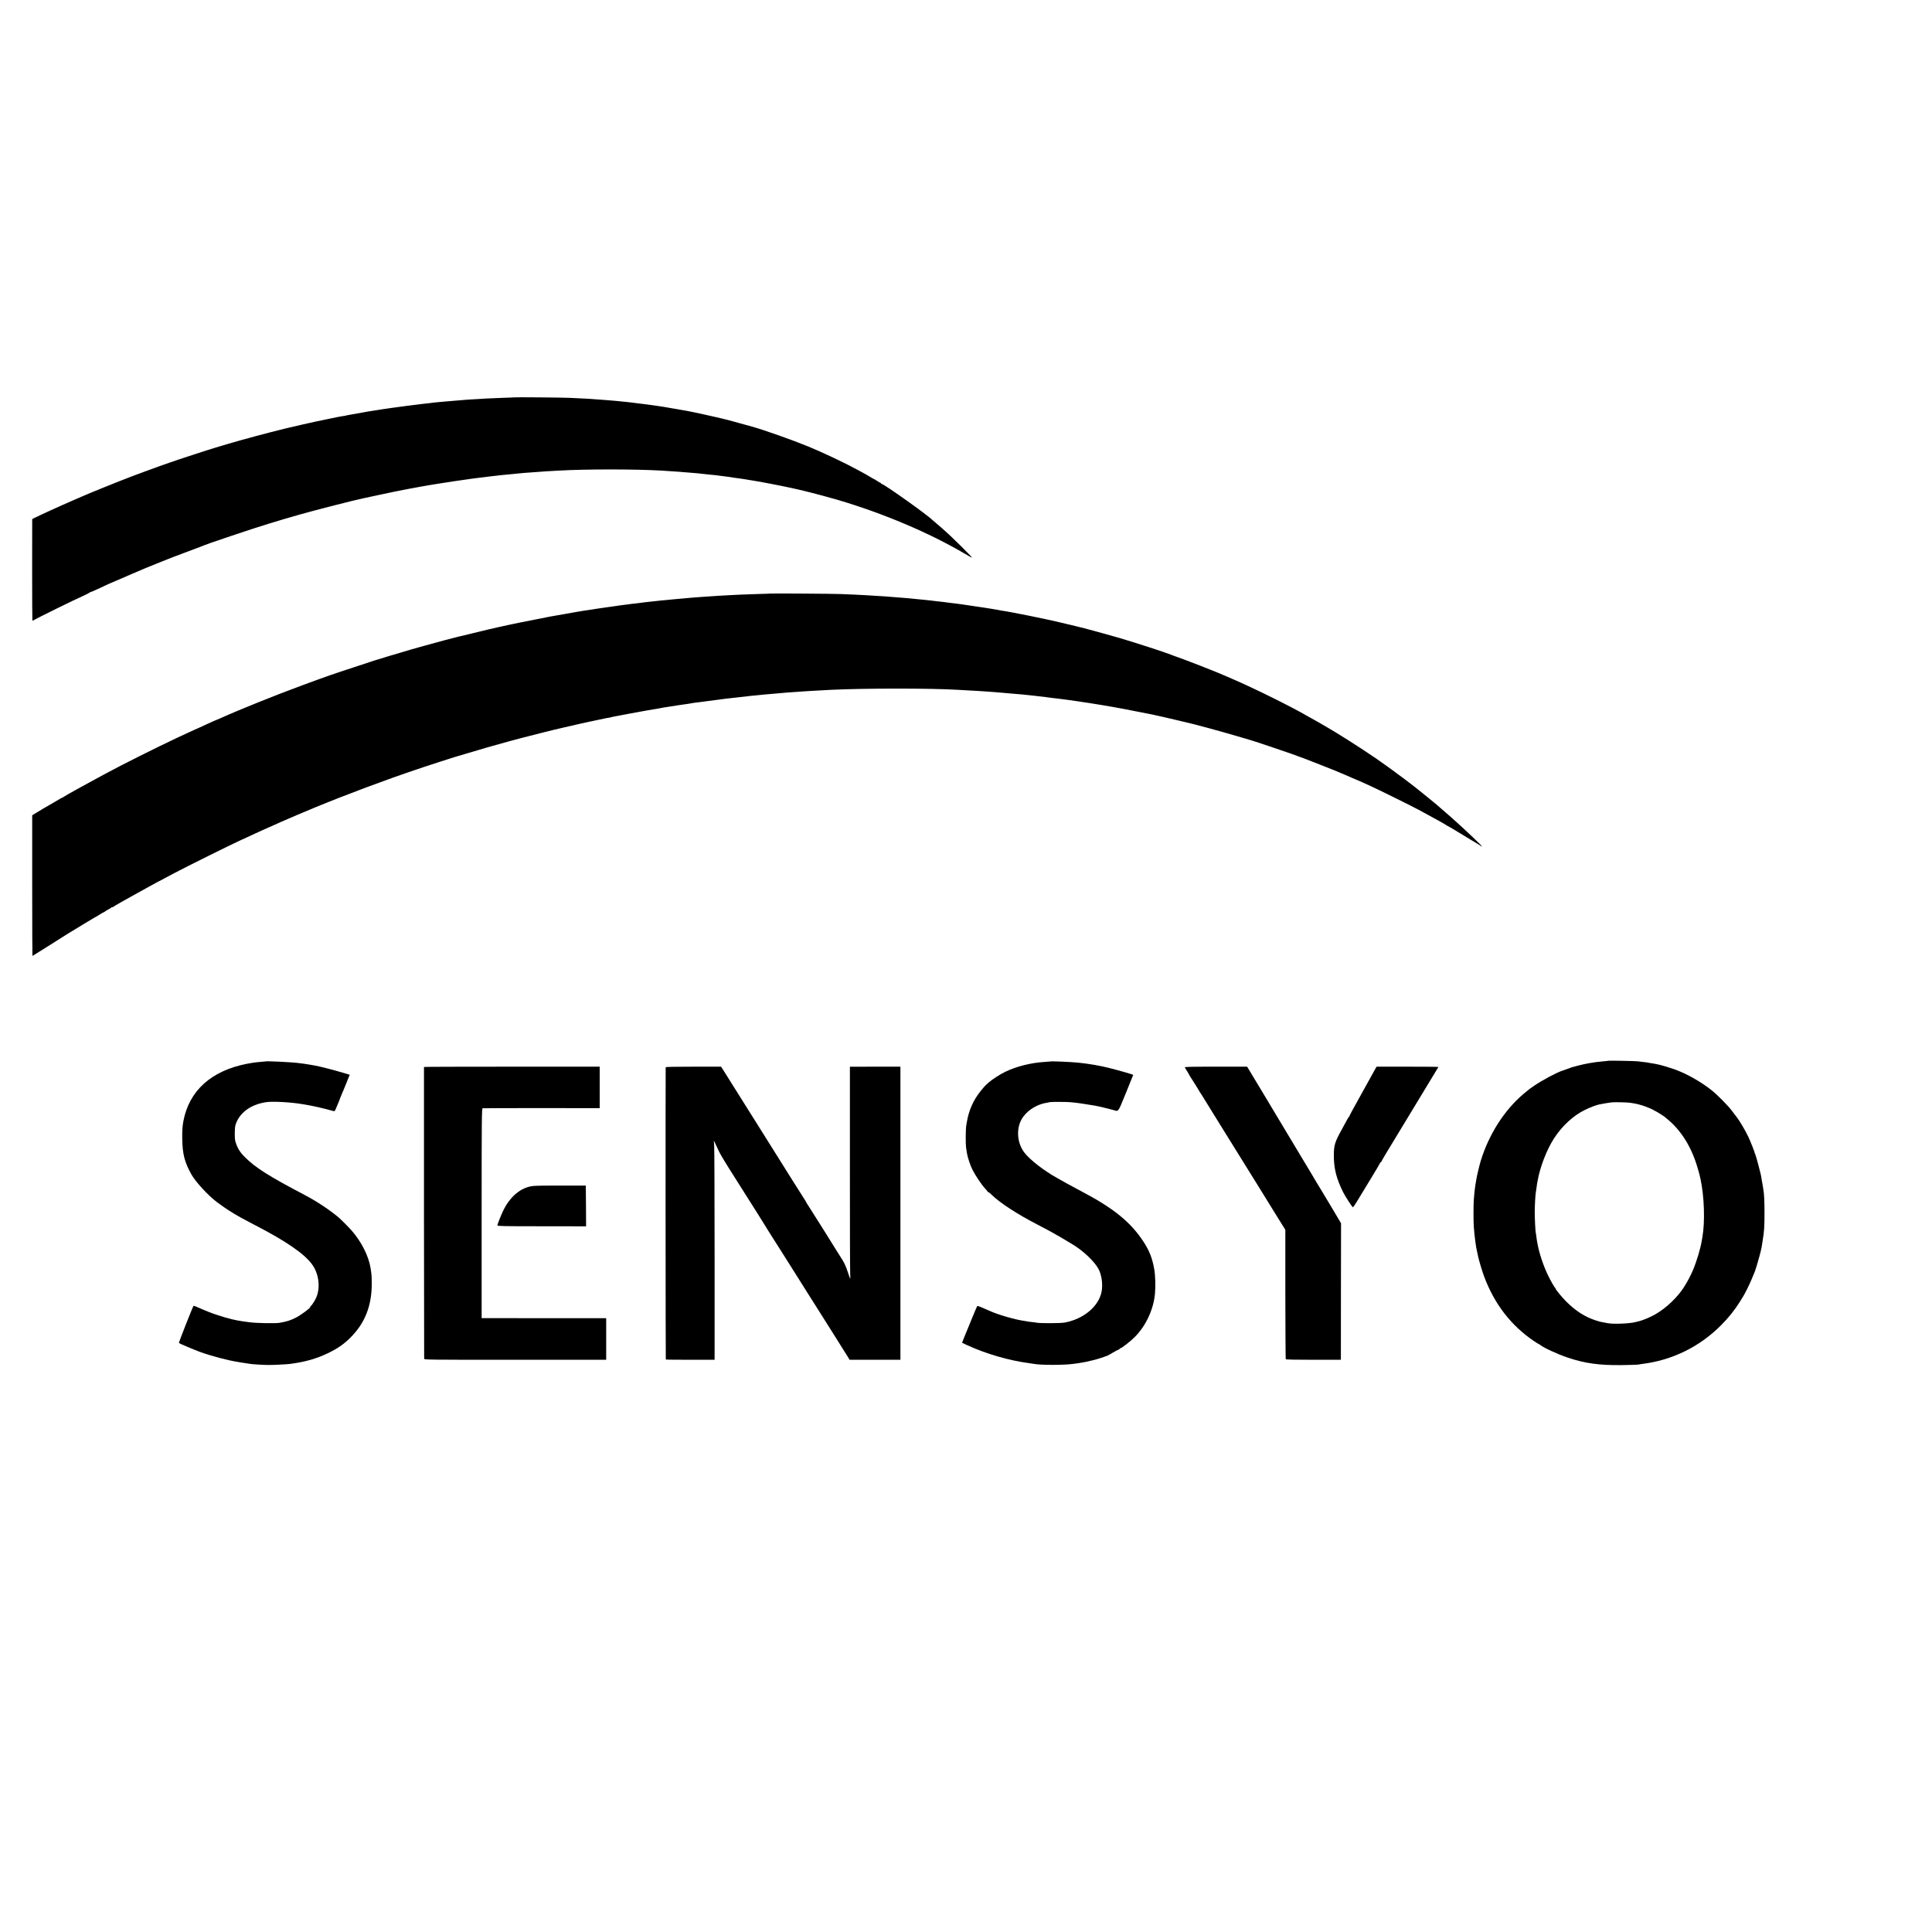 <?xml version="1.0" standalone="no"?>
<!DOCTYPE svg PUBLIC "-//W3C//DTD SVG 20010904//EN"
 "http://www.w3.org/TR/2001/REC-SVG-20010904/DTD/svg10.dtd">
<svg version="1.0" xmlns="http://www.w3.org/2000/svg"
 width="3270pt" height="3270pt" viewBox="0 0 3270 3270"
 preserveAspectRatio="xMidYMid meet">
<g transform="translate(0,3270) scale(0.1,-0.1)"
fill="#000000" stroke="none">
<path d="M8697 25974 c-1 -1 -92 -5 -202 -8 -110 -4 -227 -9 -260 -11 -33 -2
-106 -6 -163 -10 -56 -3 -126 -7 -155 -9 -28 -3 -88 -8 -132 -11 -100 -8 -175
-14 -240 -20 -27 -3 -77 -7 -110 -10 -59 -5 -77 -7 -180 -20 -27 -3 -66 -7
-85 -9 -97 -11 -478 -60 -540 -70 -14 -3 -47 -7 -75 -11 -27 -3 -59 -8 -70
-10 -18 -4 -56 -10 -120 -19 -53 -8 -122 -19 -140 -22 -29 -6 -116 -21 -280
-50 -49 -8 -92 -17 -95 -19 -3 -1 -27 -6 -55 -9 -27 -4 -68 -11 -90 -16 -34
-8 -275 -58 -355 -74 -49 -10 -386 -86 -449 -102 -36 -9 -72 -17 -80 -19 -9
-2 -113 -28 -231 -58 -196 -51 -321 -84 -515 -138 -81 -23 -73 -21 -149 -43
-32 -10 -64 -19 -70 -20 -6 -1 -51 -15 -101 -30 -49 -16 -94 -29 -100 -30 -33
-7 -700 -224 -745 -243 -8 -3 -19 -7 -25 -8 -19 -5 -350 -124 -445 -160 -52
-20 -99 -38 -105 -39 -5 -2 -19 -7 -30 -11 -11 -4 -47 -18 -80 -30 -213 -81
-736 -292 -841 -340 -16 -8 -82 -36 -145 -63 -216 -93 -562 -251 -659 -300
l-35 -18 -1 -849 c0 -468 2 -856 4 -863 3 -8 8 -9 16 -3 26 21 714 360 866
426 36 16 72 35 81 42 8 7 20 13 26 13 6 0 57 22 114 49 187 87 239 111 243
111 3 0 33 13 68 29 35 16 155 68 268 116 113 48 219 93 235 100 17 7 100 41
185 75 85 33 169 67 185 74 17 8 147 57 290 111 303 113 288 108 340 129 22 8
74 27 115 42 167 58 306 105 320 109 8 2 74 24 145 48 315 107 676 219 1035
320 263 75 919 242 1060 271 14 3 129 27 255 55 127 27 246 53 265 56 19 3 42
8 50 10 16 5 361 70 420 80 19 3 71 12 115 20 44 7 98 16 120 20 22 3 54 8 70
11 71 12 469 72 531 79 22 3 55 7 74 10 19 3 55 7 80 10 25 3 63 8 85 10 22 3
56 8 75 10 19 3 60 7 90 10 30 3 69 8 85 10 17 2 66 7 110 11 44 3 87 7 95 9
8 2 53 6 100 10 47 4 99 9 115 11 17 1 73 5 125 9 52 3 115 8 140 10 40 4 130
10 320 20 453 26 1286 26 1735 0 98 -6 257 -16 300 -20 22 -2 76 -6 120 -10
133 -10 267 -22 331 -31 23 -3 61 -7 85 -9 53 -4 133 -13 174 -20 17 -2 53 -7
80 -10 49 -6 86 -11 135 -20 14 -2 48 -7 75 -10 28 -3 118 -17 200 -31 83 -14
164 -27 180 -30 17 -3 37 -7 45 -9 8 -2 31 -6 50 -9 59 -9 447 -88 540 -111 8
-2 56 -13 105 -25 50 -12 95 -23 100 -25 67 -15 344 -91 465 -126 771 -228
1546 -556 2150 -911 19 -11 54 -31 78 -45 23 -14 42 -22 42 -18 0 4 -80 87
-177 184 -150 148 -210 205 -347 326 -6 6 -40 35 -76 65 -36 30 -67 57 -70 60
-87 88 -821 610 -859 610 -6 0 -11 5 -11 10 0 6 -5 10 -11 10 -6 0 -30 14 -54
30 -24 17 -46 30 -50 30 -3 0 -24 12 -48 27 -23 14 -67 40 -97 57 -30 16 -86
47 -125 68 -207 114 -594 298 -850 403 -258 106 -770 287 -950 335 -16 4 -104
29 -195 54 -91 26 -174 48 -185 51 -11 3 -47 11 -80 20 -135 34 -538 123 -640
141 -16 3 -104 18 -195 34 -91 16 -183 32 -205 35 -22 3 -67 10 -100 15 -33 5
-80 12 -105 15 -25 4 -58 8 -75 10 -27 4 -137 17 -250 31 -22 2 -56 6 -75 9
-19 2 -64 7 -100 10 -36 3 -81 8 -100 10 -19 2 -73 7 -120 10 -47 3 -105 8
-130 10 -139 12 -267 20 -525 31 -129 6 -943 13 -948 8z"/>
<path d="M13047 22654 c-1 -1 -101 -5 -222 -8 -253 -8 -367 -13 -503 -21 -53
-3 -133 -8 -177 -10 -123 -8 -235 -15 -295 -20 -30 -2 -89 -7 -130 -10 -41 -3
-91 -8 -110 -10 -19 -2 -71 -7 -115 -10 -44 -4 -93 -8 -110 -10 -16 -2 -61 -7
-100 -10 -71 -6 -127 -11 -200 -20 -53 -7 -108 -13 -175 -19 -30 -3 -64 -8
-75 -10 -11 -2 -51 -7 -88 -11 -37 -3 -76 -8 -85 -10 -18 -3 -70 -10 -157 -20
-27 -4 -61 -8 -75 -11 -14 -2 -90 -13 -170 -24 -80 -11 -155 -22 -167 -24 -11
-3 -41 -7 -65 -11 -44 -6 -94 -13 -138 -20 -14 -2 -38 -6 -55 -9 -16 -3 -46
-8 -65 -11 -46 -7 -429 -75 -455 -80 -11 -2 -33 -7 -50 -10 -371 -72 -628
-124 -830 -170 -88 -20 -167 -38 -175 -40 -31 -7 -367 -88 -400 -97 -19 -5
-46 -11 -60 -14 -14 -3 -33 -7 -42 -10 -9 -3 -25 -7 -35 -9 -51 -11 -314 -82
-523 -140 -129 -36 -242 -68 -250 -70 -8 -2 -76 -22 -150 -45 -74 -22 -143
-43 -152 -45 -10 -2 -71 -20 -135 -41 -65 -20 -122 -37 -128 -39 -5 -1 -17 -4
-25 -7 -8 -3 -168 -56 -355 -117 -383 -125 -459 -152 -865 -301 -490 -181
-1082 -419 -1408 -566 -29 -13 -55 -24 -57 -24 -2 0 -30 -12 -62 -26 -32 -15
-80 -37 -108 -49 -27 -13 -85 -39 -128 -59 -44 -20 -80 -36 -82 -36 -3 0 -39
-17 -290 -134 -362 -170 -943 -461 -1210 -606 -27 -15 -86 -46 -130 -70 -160
-86 -212 -115 -335 -183 -69 -39 -145 -81 -170 -95 -25 -14 -56 -33 -70 -42
-14 -10 -29 -19 -35 -20 -5 -2 -19 -8 -30 -15 -11 -7 -65 -39 -120 -70 -181
-105 -209 -121 -285 -168 l-75 -46 0 -1190 c0 -655 2 -1191 4 -1191 2 0 114
70 250 156 346 220 391 248 621 386 85 51 164 98 175 105 11 7 27 15 35 19 8
5 38 23 67 41 29 18 55 33 59 33 4 0 15 6 23 14 9 7 36 24 61 37 25 13 48 29
52 34 4 6 8 6 8 1 0 -5 8 -2 18 6 15 13 237 140 412 235 30 17 96 53 145 80
108 60 226 124 315 170 36 19 108 57 160 85 220 116 925 466 1110 551 30 13
93 42 140 64 47 22 101 47 120 56 19 8 75 34 123 56 49 23 90 41 92 41 2 0 36
15 77 34 40 18 111 50 158 71 47 20 94 40 105 45 11 5 43 18 70 30 28 12 64
27 80 35 38 16 163 68 325 136 494 204 1221 476 1700 635 58 19 112 37 120 41
8 3 20 7 25 8 6 2 116 37 245 80 129 42 242 78 250 80 8 1 112 32 230 68 217
66 411 122 685 197 140 38 223 60 530 138 126 33 364 90 403 98 12 2 62 14
110 25 48 12 94 22 102 24 34 8 166 37 180 40 8 2 83 17 165 35 83 17 157 33
166 35 9 2 33 6 54 9 20 4 40 8 44 10 3 2 24 7 46 10 22 4 72 13 110 21 39 8
86 17 105 20 19 3 80 15 135 25 120 23 317 57 371 65 21 4 46 8 54 10 8 3 76
14 150 25 74 11 146 22 160 25 14 3 45 7 70 10 43 5 143 21 185 29 11 2 47 7
80 10 33 4 71 9 85 11 54 8 328 44 380 50 30 3 71 8 90 10 53 7 108 13 180 20
36 3 76 8 90 10 14 3 54 7 90 10 36 3 81 8 100 10 19 3 64 7 100 10 132 11
186 15 230 20 64 7 209 18 390 30 52 3 120 8 150 10 50 4 240 14 365 20 560
27 1687 27 2130 0 33 -2 112 -6 175 -10 63 -3 144 -8 180 -10 36 -3 103 -7
150 -10 47 -3 108 -7 135 -10 28 -2 82 -7 120 -10 39 -3 88 -8 110 -10 22 -2
81 -7 130 -11 50 -3 97 -8 106 -9 9 -2 52 -6 95 -10 43 -4 86 -9 94 -10 8 -2
47 -6 85 -10 39 -4 84 -9 100 -11 17 -3 44 -7 60 -9 17 -2 57 -7 90 -11 33 -3
71 -8 85 -10 14 -2 43 -5 65 -8 22 -3 56 -7 75 -10 19 -3 87 -12 150 -21 103
-14 377 -57 455 -71 17 -3 95 -16 175 -30 80 -14 249 -45 375 -71 127 -25 239
-47 250 -49 11 -1 29 -5 40 -8 11 -2 94 -21 185 -41 91 -20 210 -48 265 -62
55 -14 110 -27 122 -29 88 -17 579 -150 849 -230 104 -31 203 -60 219 -64 50
-13 561 -184 715 -239 199 -72 277 -101 485 -184 99 -39 182 -72 185 -73 12
-2 440 -185 520 -221 36 -17 103 -47 150 -68 106 -47 695 -338 810 -400 78
-42 172 -94 275 -150 22 -12 67 -37 100 -55 33 -18 72 -41 87 -51 14 -11 28
-19 31 -19 6 0 204 -118 395 -236 62 -38 122 -74 132 -79 10 -6 25 -17 34 -24
9 -7 16 -10 16 -5 0 13 -246 248 -504 479 -23 20 -162 141 -190 165 -17 14
-48 41 -70 61 -36 31 -294 241 -321 261 -5 4 -26 20 -45 36 -19 16 -62 48 -95
73 -33 24 -69 51 -80 61 -21 17 -148 111 -200 148 -16 12 -59 43 -95 69 -195
144 -592 405 -895 589 -109 66 -396 232 -401 232 -2 0 -25 13 -51 28 -269 158
-920 480 -1288 637 -16 7 -52 23 -80 35 -153 69 -710 287 -865 339 -36 12 -74
27 -85 32 -55 25 -600 203 -860 279 -128 38 -467 131 -600 166 -55 14 -224 56
-240 59 -11 3 -29 7 -40 9 -11 3 -67 16 -125 30 -231 56 -826 177 -995 201
-22 4 -47 8 -55 10 -8 3 -33 7 -55 10 -22 3 -62 10 -90 15 -27 5 -70 12 -95
15 -25 4 -85 12 -135 20 -198 30 -302 45 -355 51 -25 2 -60 6 -78 9 -18 3 -52
7 -75 10 -23 3 -55 7 -72 9 -16 2 -61 7 -100 11 -38 4 -78 9 -88 11 -10 2 -48
6 -85 9 -69 6 -124 11 -202 20 -60 7 -151 15 -225 20 -33 2 -85 6 -115 9 -85
8 -196 16 -295 21 -49 3 -121 7 -160 10 -38 2 -133 7 -210 11 -77 3 -185 8
-240 10 -102 5 -1173 12 -1178 8z"/>
<path d="M27219 14746 c-2 -2 -42 -7 -89 -10 -150 -13 -304 -40 -440 -77 -41
-12 -79 -22 -85 -23 -5 -2 -17 -6 -25 -9 -21 -9 -99 -36 -140 -50 -95 -31
-334 -159 -470 -251 -83 -56 -84 -57 -184 -141 -327 -277 -589 -689 -726
-1140 -21 -69 -64 -253 -73 -310 -3 -16 -10 -59 -16 -95 -5 -36 -13 -94 -16
-130 -3 -36 -8 -87 -10 -115 -7 -74 -7 -391 0 -460 3 -33 8 -85 10 -115 6 -64
23 -195 30 -231 4 -22 25 -122 30 -144 18 -85 76 -276 110 -365 175 -459 452
-816 837 -1078 42 -28 80 -52 84 -52 4 0 15 -6 23 -14 52 -45 295 -157 468
-215 285 -96 535 -131 908 -126 138 2 261 6 275 8 14 3 45 8 70 11 510 62 973
289 1335 651 130 130 233 258 319 396 23 36 46 74 53 85 37 58 109 203 149
299 25 61 49 119 54 130 11 25 65 204 80 265 6 25 16 63 22 85 6 22 12 54 15
70 2 17 10 68 18 115 25 147 30 228 30 460 0 197 -6 328 -19 395 -2 11 -7 43
-11 70 -5 28 -9 52 -10 55 0 3 -4 27 -9 53 -10 68 -10 64 -55 241 -23 87 -47
168 -53 180 -6 11 -11 22 -10 23 4 7 -67 187 -107 273 -48 101 -148 271 -198
335 -13 17 -27 35 -31 40 -4 6 -30 39 -57 75 -65 85 -240 261 -335 337 -185
147 -428 283 -635 357 -67 23 -201 64 -234 71 -9 2 -37 8 -63 14 -26 6 -68 13
-94 16 -26 4 -50 8 -54 10 -3 2 -37 6 -75 10 -39 4 -83 9 -100 12 -35 5 -491
14 -496 9z m371 -711 c180 -23 346 -84 510 -188 75 -48 71 -45 129 -95 233
-196 402 -471 503 -817 33 -113 31 -105 52 -201 61 -286 75 -713 31 -964 -3
-14 -7 -41 -10 -60 -23 -142 -86 -353 -152 -510 -41 -95 -89 -187 -149 -282
-108 -172 -301 -356 -484 -462 -75 -44 -208 -101 -271 -116 -24 -6 -53 -13
-64 -16 -98 -27 -373 -38 -470 -20 -16 3 -43 8 -60 11 -61 10 -81 15 -145 36
-184 59 -343 161 -505 324 -71 71 -175 198 -175 213 0 6 -4 12 -8 14 -11 4
-84 134 -130 231 -73 154 -143 367 -167 507 -3 19 -8 42 -10 50 -2 8 -7 42
-11 75 -3 33 -8 63 -10 66 -6 11 -18 249 -18 354 0 103 11 295 18 330 2 12 8
48 12 80 4 33 8 62 9 65 1 3 5 25 9 50 41 237 156 534 281 726 136 209 324
382 520 478 81 40 187 81 240 92 46 11 183 33 215 36 56 5 250 1 310 -7z"/>
<path d="M4487 14734 c-1 -1 -45 -5 -97 -9 -52 -3 -150 -17 -216 -31 -601
-119 -973 -456 -1070 -970 -17 -89 -22 -171 -19 -309 4 -250 41 -392 157 -597
69 -122 281 -352 423 -459 193 -145 339 -234 649 -394 527 -271 846 -491 972
-671 111 -156 139 -384 68 -552 -19 -47 -75 -135 -91 -145 -7 -4 -13 -14 -13
-21 0 -18 -164 -139 -239 -176 -104 -52 -152 -67 -286 -90 -63 -11 -384 -5
-490 9 -44 6 -96 13 -115 15 -134 19 -262 49 -410 99 -52 17 -97 32 -100 32
-3 1 -14 5 -25 10 -11 4 -42 17 -70 27 -27 11 -63 26 -80 33 -112 50 -156 67
-159 64 -15 -19 -254 -625 -248 -630 10 -10 255 -113 354 -150 189 -69 476
-145 658 -173 19 -3 46 -8 60 -10 14 -2 47 -7 73 -11 27 -4 56 -8 65 -10 34
-6 230 -18 307 -18 85 -1 306 11 364 18 261 35 443 87 640 181 159 76 270 152
382 264 246 245 362 539 361 915 -1 134 -2 152 -21 269 -34 201 -151 433 -316
625 -39 46 -182 189 -220 222 -155 131 -371 274 -570 379 -610 320 -838 464
-1015 640 -93 92 -133 158 -167 275 -14 45 -12 223 2 271 61 206 256 351 524
390 106 15 402 0 596 -32 17 -3 44 -7 60 -10 126 -20 320 -64 481 -110 18 -5
24 3 44 53 13 32 31 77 42 100 10 23 18 44 18 48 0 3 9 24 19 48 11 23 42 98
70 167 27 69 56 142 65 162 l16 37 -103 31 c-160 48 -410 112 -487 125 -19 3
-57 10 -85 15 -27 5 -70 12 -95 15 -25 3 -56 7 -70 9 -100 17 -580 41 -593 30z"/>
<path d="M17777 14734 c-1 -1 -47 -4 -102 -8 -226 -14 -474 -76 -661 -167 -86
-41 -223 -130 -277 -178 -18 -16 -41 -38 -53 -48 -11 -10 -50 -54 -86 -99
-123 -153 -199 -323 -233 -521 -3 -18 -8 -48 -11 -65 -10 -51 -12 -311 -3
-370 4 -29 11 -73 15 -97 10 -67 57 -208 94 -281 47 -93 157 -257 210 -313 25
-27 47 -53 48 -58 2 -5 8 -9 14 -9 5 0 31 -20 56 -46 136 -133 434 -327 772
-501 169 -88 284 -150 332 -180 21 -13 39 -23 41 -23 2 0 44 -25 93 -55 49
-30 109 -66 134 -81 175 -105 364 -285 432 -411 55 -100 77 -270 52 -390 -51
-248 -306 -459 -624 -518 -70 -13 -419 -14 -475 -2 -11 3 -51 8 -90 12 -38 4
-72 8 -75 10 -3 1 -25 6 -50 9 -150 21 -436 103 -580 169 -155 69 -203 88
-210 81 -4 -5 -38 -83 -75 -174 -37 -91 -73 -178 -80 -195 -7 -16 -33 -80 -58
-141 l-44 -111 79 -37 c326 -151 717 -264 1068 -310 25 -3 55 -8 66 -10 114
-22 504 -23 664 -1 80 10 118 16 143 21 16 3 38 7 50 9 12 1 54 10 92 20 39 9
75 18 80 19 37 8 194 59 215 69 14 6 57 30 95 53 39 23 80 45 93 49 12 3 22
11 22 16 0 5 6 9 13 9 20 0 166 114 238 185 190 188 321 465 347 735 12 129 7
319 -13 425 -33 183 -83 310 -185 465 -216 328 -507 563 -1040 843 -69 36
-179 95 -245 132 -66 37 -145 81 -175 98 -218 121 -457 306 -549 425 -138 178
-147 445 -20 614 90 121 244 211 399 234 19 3 41 7 49 10 17 6 293 5 346 -1
22 -3 63 -7 90 -9 28 -3 109 -14 180 -26 72 -12 141 -23 155 -25 35 -5 235
-53 295 -70 102 -30 81 -56 221 285 68 167 124 306 124 307 0 6 -224 71 -410
118 -145 37 -347 72 -520 89 -121 13 -464 27 -473 20z"/>
<path d="M7176 14641 c-2 -6 1 -4895 3 -4936 1 -20 7 -20 1541 -20 l1540 0 0
352 0 352 -1027 0 c-566 0 -1040 0 -1054 1 l-27 0 0 1774 c0 1632 2 1775 17
1778 9 2 458 3 999 3 l982 -1 0 351 0 351 -1486 0 c-817 0 -1486 -2 -1488 -5z"/>
<path d="M11267 14636 c-3 -10 -2 -4934 2 -4946 0 -3 187 -5 414 -5 l412 0 0
1765 c-1 971 -3 1806 -7 1855 l-6 90 27 -55 c14 -31 39 -85 56 -120 25 -55
110 -197 306 -505 316 -498 463 -731 476 -755 8 -14 31 -51 51 -83 54 -84 294
-463 312 -492 12 -20 191 -303 359 -570 14 -22 73 -115 131 -207 58 -92 202
-320 320 -507 118 -187 225 -357 237 -378 l22 -38 431 0 430 0 0 35 c1 46 1
4833 0 4886 l0 40 -427 0 -428 -1 0 -1705 c-1 -938 2 -1746 5 -1797 3 -51 2
-89 -1 -85 -3 4 -20 52 -38 107 -39 118 -61 164 -127 265 -26 41 -53 84 -60
95 -20 36 -456 729 -485 772 -16 23 -29 44 -29 47 0 4 -24 43 -54 89 -29 45
-114 179 -188 297 -342 546 -512 818 -533 850 -28 44 -452 718 -515 820 -25
41 -71 113 -101 161 l-54 85 -467 0 c-322 0 -468 -3 -471 -10z"/>
<path d="M20054 14633 c3 -7 21 -38 41 -68 19 -31 35 -58 35 -61 0 -3 17 -31
38 -62 35 -53 114 -179 137 -221 6 -10 22 -36 37 -57 14 -22 51 -82 83 -134
32 -52 139 -225 238 -385 542 -873 623 -1003 646 -1040 14 -22 31 -49 37 -60
6 -11 101 -164 210 -340 l199 -320 0 -1090 c1 -599 4 -1095 7 -1100 4 -7 169
-10 470 -10 l463 0 1 1155 2 1155 -160 270 c-88 149 -171 286 -183 305 -22 34
-119 195 -140 233 -5 9 -129 216 -275 458 -146 243 -274 456 -285 475 -11 19
-139 231 -283 472 l-264 438 -529 0 c-432 0 -529 -2 -525 -13z"/>
<path d="M23249 14557 c-28 -49 -63 -112 -78 -141 -16 -28 -63 -114 -106 -191
-43 -77 -90 -162 -105 -190 -15 -27 -48 -88 -74 -134 -25 -46 -46 -87 -46 -91
0 -5 -3 -10 -7 -12 -5 -1 -17 -21 -29 -43 -12 -22 -56 -103 -98 -180 -111
-201 -129 -258 -130 -420 -2 -229 42 -403 159 -637 33 -66 147 -242 162 -251
5 -3 34 38 66 91 32 54 133 219 223 367 91 149 168 278 171 288 3 9 9 17 14
17 5 0 9 4 9 9 0 7 126 219 220 371 12 20 152 251 165 272 40 67 142 235 435
718 78 129 144 237 146 241 1 3 -233 5 -522 5 l-525 0 -50 -89z"/>
<path d="M9027 12627 c-210 -21 -402 -182 -519 -437 -35 -76 -85 -203 -90
-230 -3 -13 88 -15 750 -15 l752 -1 -2 345 -3 345 -405 0 c-223 1 -440 -2
-483 -7z"/>
</g>
</svg>

